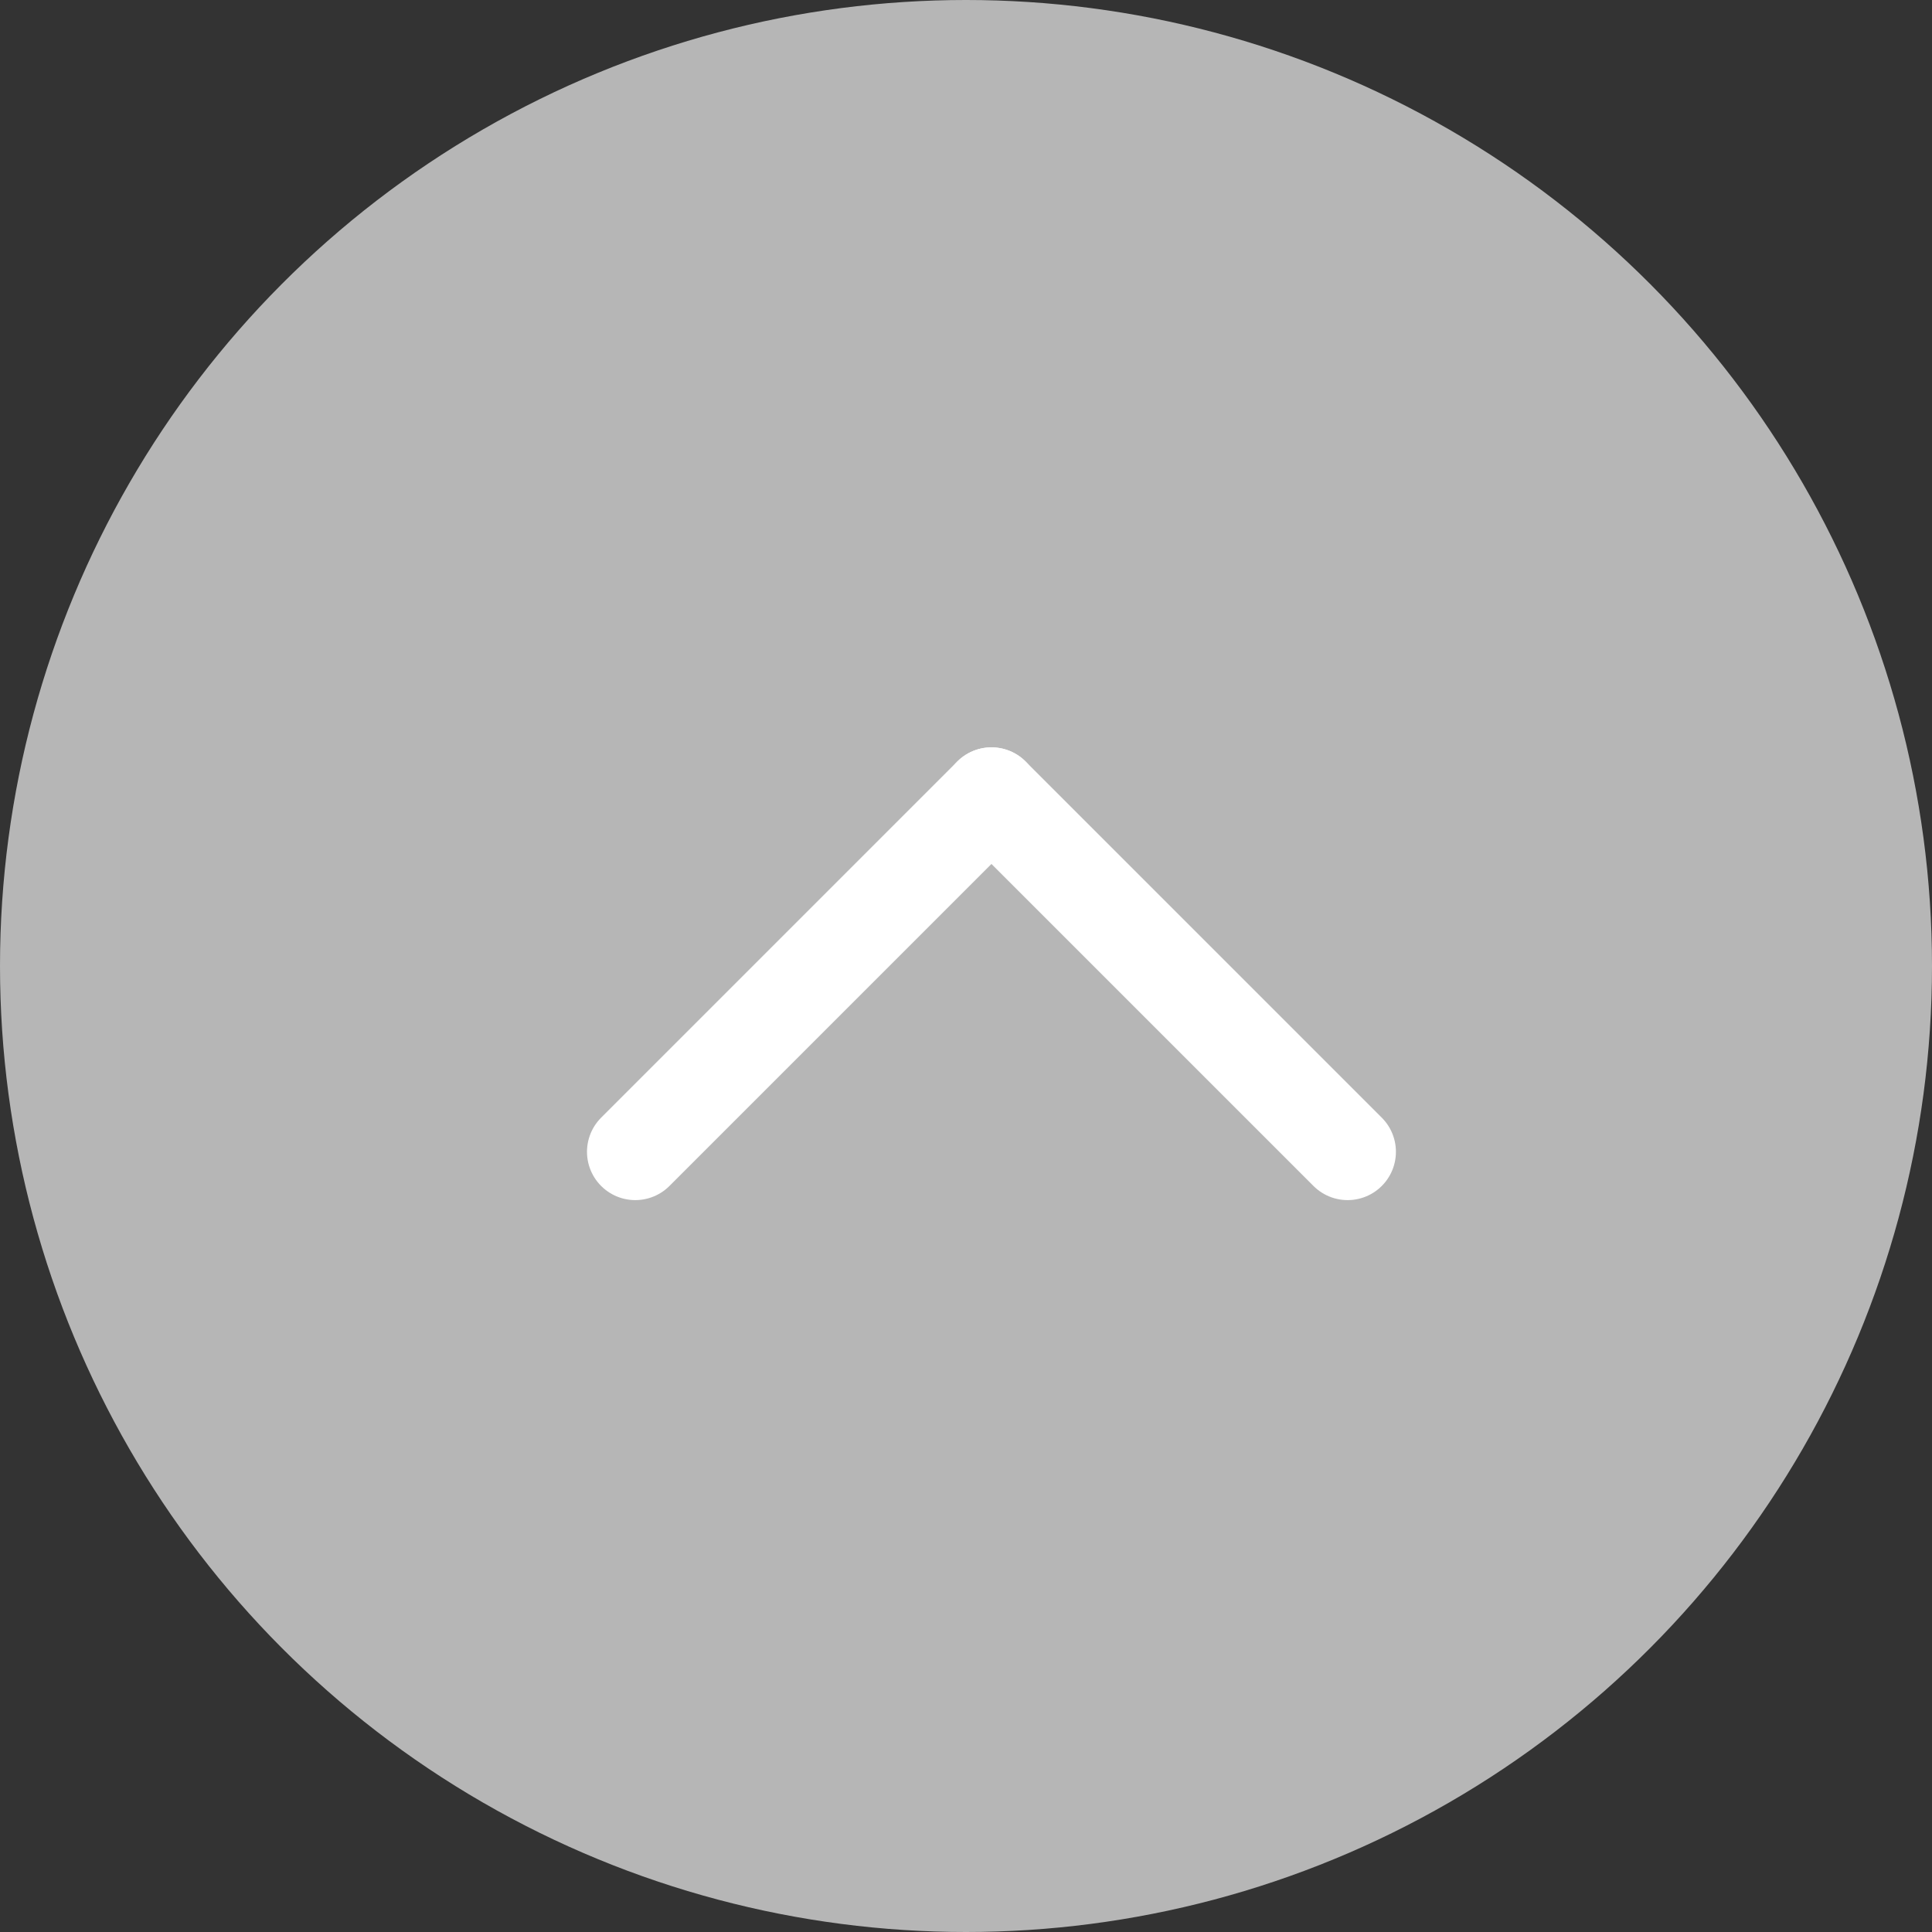 <?xml version="1.0" encoding="UTF-8" standalone="no"?>
<svg width="40px" height="40px" viewBox="0 0 40 40" version="1.1" xmlns="http://www.w3.org/2000/svg" xmlns:xlink="http://www.w3.org/1999/xlink">
    <rect x="0" y="0" width="40" height="40" fill="#333333" stroke="none"/>
    <!-- Generator: Sketch 39.1 (31720) - http://www.bohemiancoding.com/sketch -->
    <title>icon_BackToTop</title>
    <desc>Created with Sketch.</desc>
    <defs></defs>
    <g id="portfolio2" stroke="none" stroke-width="1" fill="none" fill-rule="evenodd">
        <g id="icon_BackToTop">
            <g id="作品集頁">
                <g>
                    <g id="Artboard-2">
                        <g id="icon_BackToTop">
                            <circle id="Oval-5" fill="#B6B6B6" cx="20" cy="20" r="20"></circle>
                            <g id="Group-35" transform="translate(20.5, 20) scale(1, -1) rotate(0) translate(-20.5, -20) translate(13, 16)" stroke="#FFFFFF" stroke-width="2" stroke-linecap="round">
                                <path d="M0.153,0.153 L7.527,7.527" id="Stroke-1"></path>
                                <path d="M14.901,0.153 L7.527,7.527" id="Stroke-3"></path>
                            </g>
                        </g>
                    </g>
                </g>
            </g>
        </g>
    </g>
</svg>